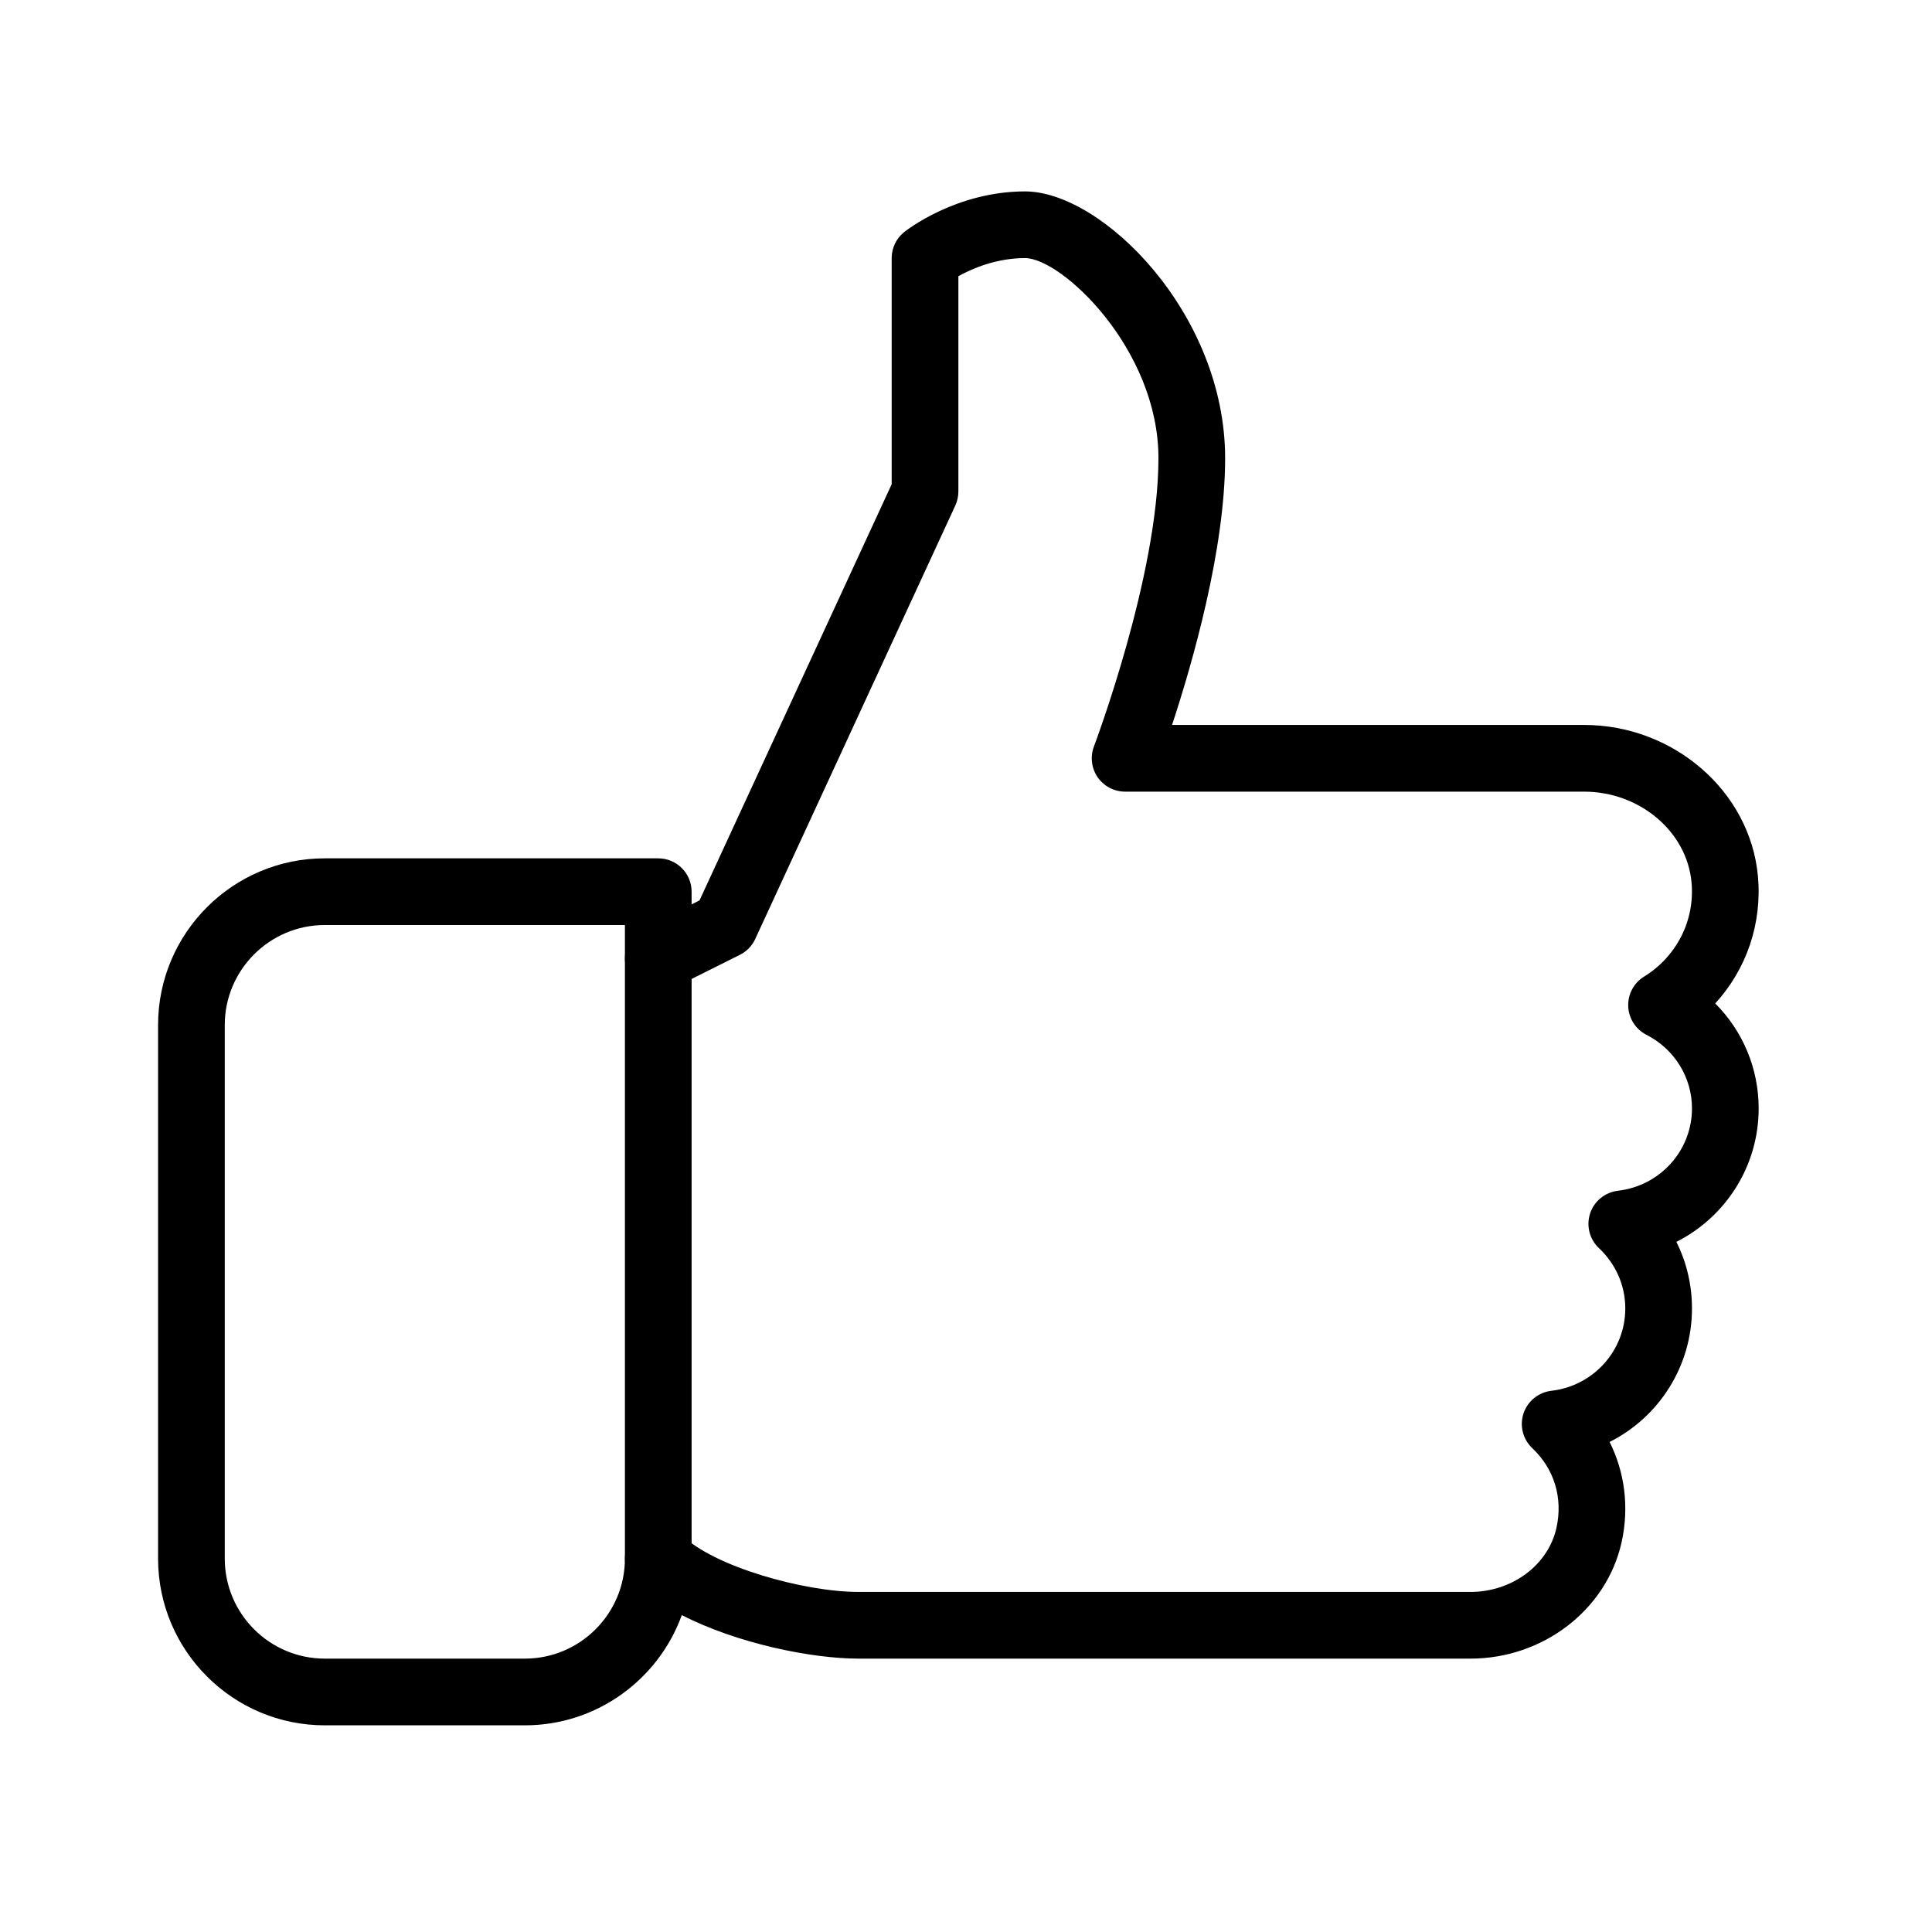 <svg width="110" height="110" viewBox="0 0 110 110" fill="none" xmlns="http://www.w3.org/2000/svg">
<g clip-path="url(#clip0_501_43)">
<path d="M100.131 63.109C100.131 60.827 99.224 58.7 97.659 57.132C99.433 55.192 100.336 52.591 100.089 49.884C99.645 45.057 95.297 41.275 90.187 41.275H66.732C67.894 37.748 69.754 31.281 69.754 26.087C69.754 17.851 62.756 10.898 58.363 10.898C54.421 10.898 51.6 13.12 51.482 13.211C51.03 13.572 50.768 14.118 50.768 14.695V27.572L39.829 51.262L39.377 51.493V50.768C39.377 49.72 38.526 48.87 37.478 48.87H18.493C13.257 48.87 9 53.126 9 58.362V88.74C9 93.976 13.257 98.233 18.493 98.233H29.884C33.989 98.233 37.497 95.612 38.819 91.956C41.978 93.581 46.231 94.435 48.87 94.435H83.724C87.859 94.435 91.478 91.648 92.328 87.806C92.765 85.823 92.51 83.83 91.645 82.099C94.447 80.69 96.334 77.793 96.334 74.5C96.334 73.156 96.027 71.869 95.446 70.707C98.248 69.295 100.131 66.401 100.131 63.109ZM92.123 67.795C91.39 67.882 90.771 68.379 90.536 69.082C90.304 69.784 90.498 70.555 91.037 71.064C92.002 71.972 92.537 73.194 92.537 74.5C92.537 76.896 90.726 78.909 88.33 79.186C87.597 79.273 86.978 79.771 86.743 80.473C86.511 81.176 86.705 81.947 87.244 82.455C88.493 83.632 88.995 85.284 88.619 86.985C88.152 89.104 86.094 90.638 83.724 90.638H48.87C45.787 90.638 40.615 89.192 38.823 87.395C38.28 86.856 37.459 86.697 36.753 86.985C36.043 87.278 35.58 87.973 35.58 88.74C35.58 91.88 33.025 94.435 29.884 94.435H18.493C15.352 94.435 12.797 91.88 12.797 88.74V58.362C12.797 55.222 15.352 52.667 18.493 52.667H35.58V54.566C35.58 55.222 35.922 55.834 36.484 56.183C37.038 56.517 37.737 56.551 38.329 56.263L42.126 54.364C42.51 54.174 42.817 53.855 42.999 53.464L54.391 28.783C54.505 28.532 54.566 28.259 54.566 27.985V15.725C55.355 15.288 56.726 14.695 58.363 14.695C60.444 14.695 65.957 19.867 65.957 26.087C65.957 32.77 62.319 42.403 62.285 42.498C62.065 43.079 62.141 43.736 62.494 44.252C62.851 44.765 63.436 45.073 64.058 45.073H90.187C93.353 45.073 96.042 47.34 96.308 50.233C96.509 52.397 95.468 54.456 93.604 55.606C93.023 55.963 92.678 56.608 92.704 57.296C92.731 57.983 93.126 58.598 93.733 58.913C95.339 59.73 96.334 61.34 96.334 63.109C96.334 65.505 94.523 67.517 92.123 67.795Z" fill="black"/>
<path d="M37.479 52.667C36.431 52.667 35.58 53.518 35.58 54.566V88.74C35.58 89.788 36.431 90.638 37.479 90.638C38.527 90.638 39.377 89.788 39.377 88.74V54.566C39.377 53.518 38.527 52.667 37.479 52.667Z" fill="black"/>
</g>
<defs>
<clipPath id="clip0_501_43">
<rect width="91.131" height="91.131" fill="white" transform="translate(9 9)"/>
</clipPath>
</defs>
</svg>
